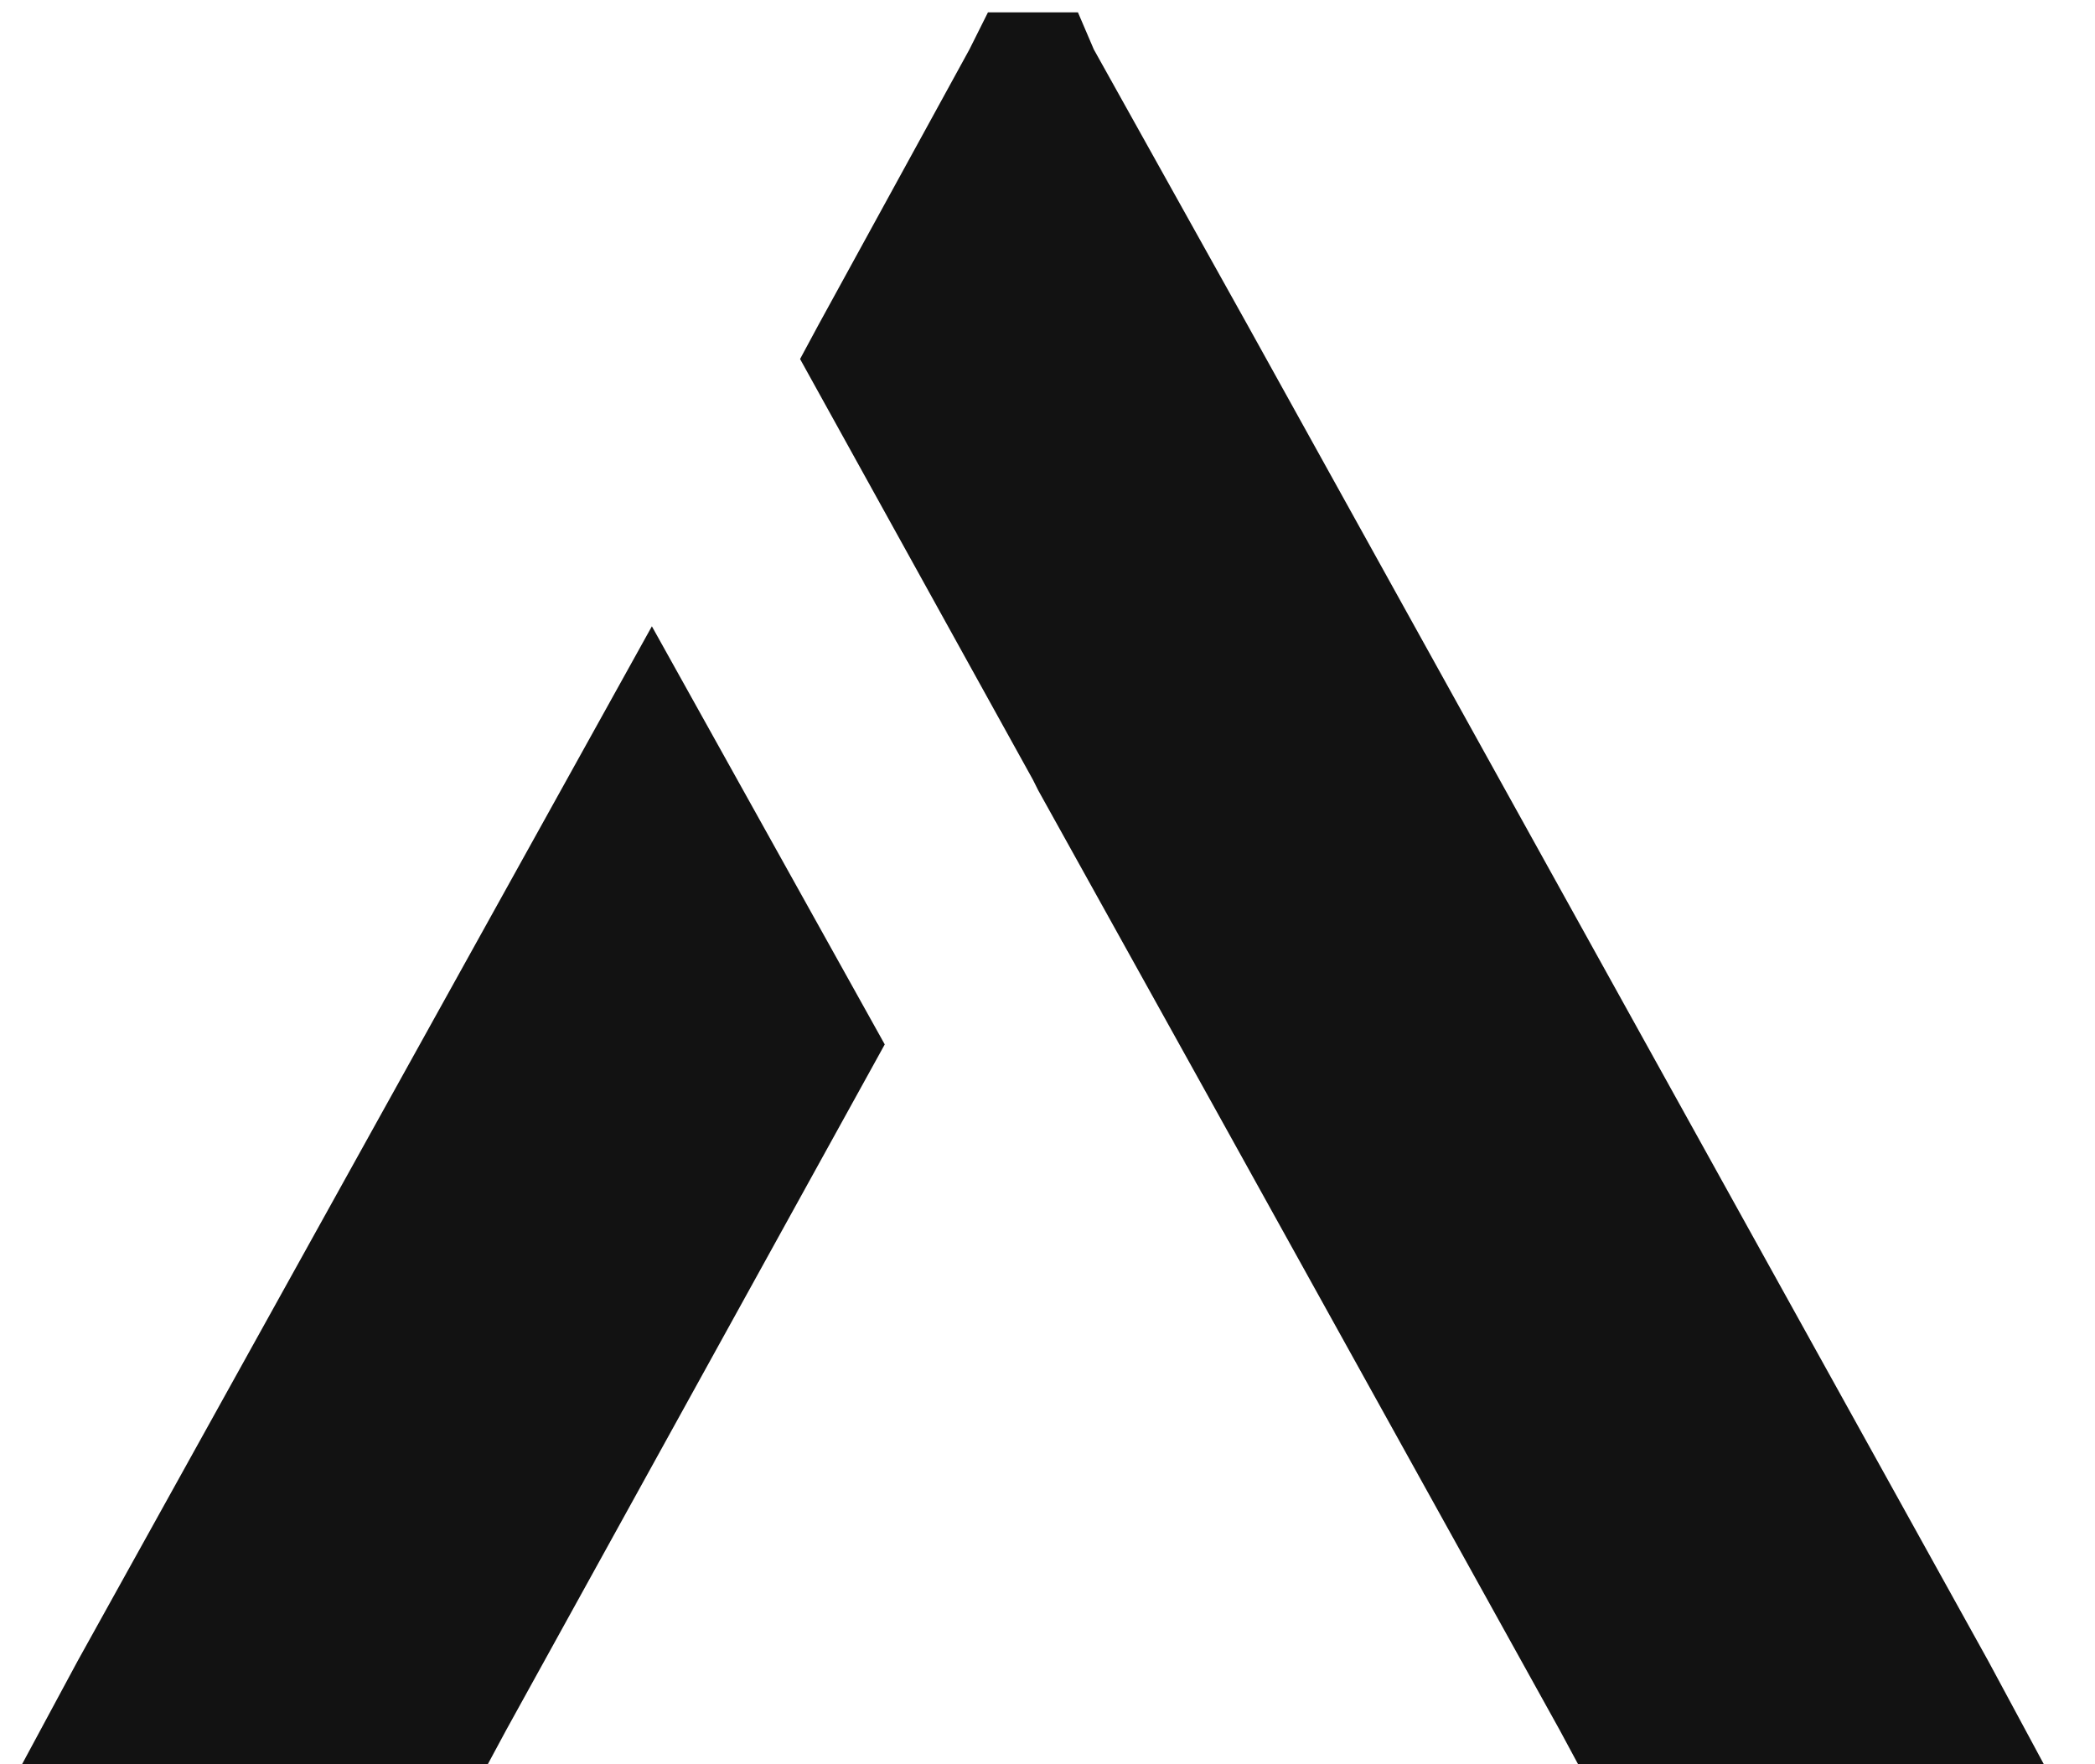 <svg width="19" height="16" viewBox="0 0 19 16" fill="none" xmlns="http://www.w3.org/2000/svg">
<path d="M0.704 15.064L0.2 16H4.424L4.592 15.688L8.024 9.472L5.912 5.68L0.704 15.064ZM18.032 15.064L11.312 2.944L9.92 0.448L9.776 0.112H8.96L8.792 0.448L7.424 2.944L7.256 3.256L9.368 7.072L9.416 7.168L10.976 9.976L14.144 15.688L14.312 16H18.536L18.032 15.064Z" fill="#121212"/>
</svg>
